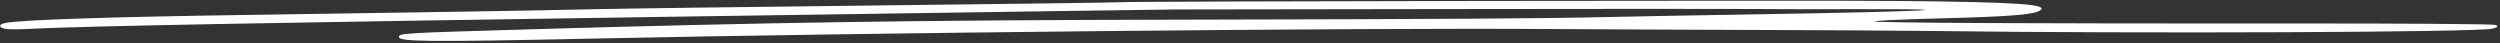 <?xml version="1.0" encoding="UTF-8"?> <svg xmlns="http://www.w3.org/2000/svg" width="461" height="8" viewBox="0 0 461 8" fill="none"><rect x="0" y="0" width="461" height="8" fill="#333333" stroke="none"/><path fill-rule="evenodd" clip-rule="evenodd" d="M206.744 0.408C206.509 0.459 186.497 0.725 162.275 0.999C138.052 1.273 114.684 1.58 110.346 1.682C99.864 1.929 76.476 2.317 45.93 2.749C20.364 3.112 3.765 3.66 0.987 4.235C0.128 4.412 -0.226 4.781 0.2 5.054C0.791 5.431 2.119 5.493 5.712 5.311C15.45 4.819 48.754 4.192 124.16 3.082C194.938 2.04 215.529 1.743 216.842 1.744C217.565 1.745 240.343 1.711 267.459 1.669C294.576 1.627 319.424 1.621 322.679 1.656C325.933 1.691 335.399 1.706 343.715 1.69C364.606 1.65 355.235 2.121 325.314 2.616C312.661 2.825 299.646 3.061 296.393 3.141C285.213 3.416 266.176 3.532 216.585 3.628C169.034 3.721 141.822 4.128 97.88 5.404C74.204 6.091 73.561 6.128 73.566 6.82C73.571 7.708 79.287 7.757 109.066 7.121C160.926 6.014 249.529 5.122 285.231 5.348C296.079 5.417 314.42 5.5 325.99 5.533C337.56 5.566 351.168 5.647 356.23 5.713C394.711 6.218 456.981 5.957 459.632 5.281C460.658 5.019 460.805 4.757 460.023 4.583C459.334 4.429 442.798 4.314 423.274 4.327C374.564 4.36 346.372 4.222 345.678 3.948C345.357 3.821 350.506 3.578 357.118 3.407C370.63 3.059 374.96 2.722 376.175 1.924C377.91 0.784 372.003 0.387 350.279 0.181C334.701 0.033 207.541 0.234 206.744 0.408Z" fill="white"></path></svg> 